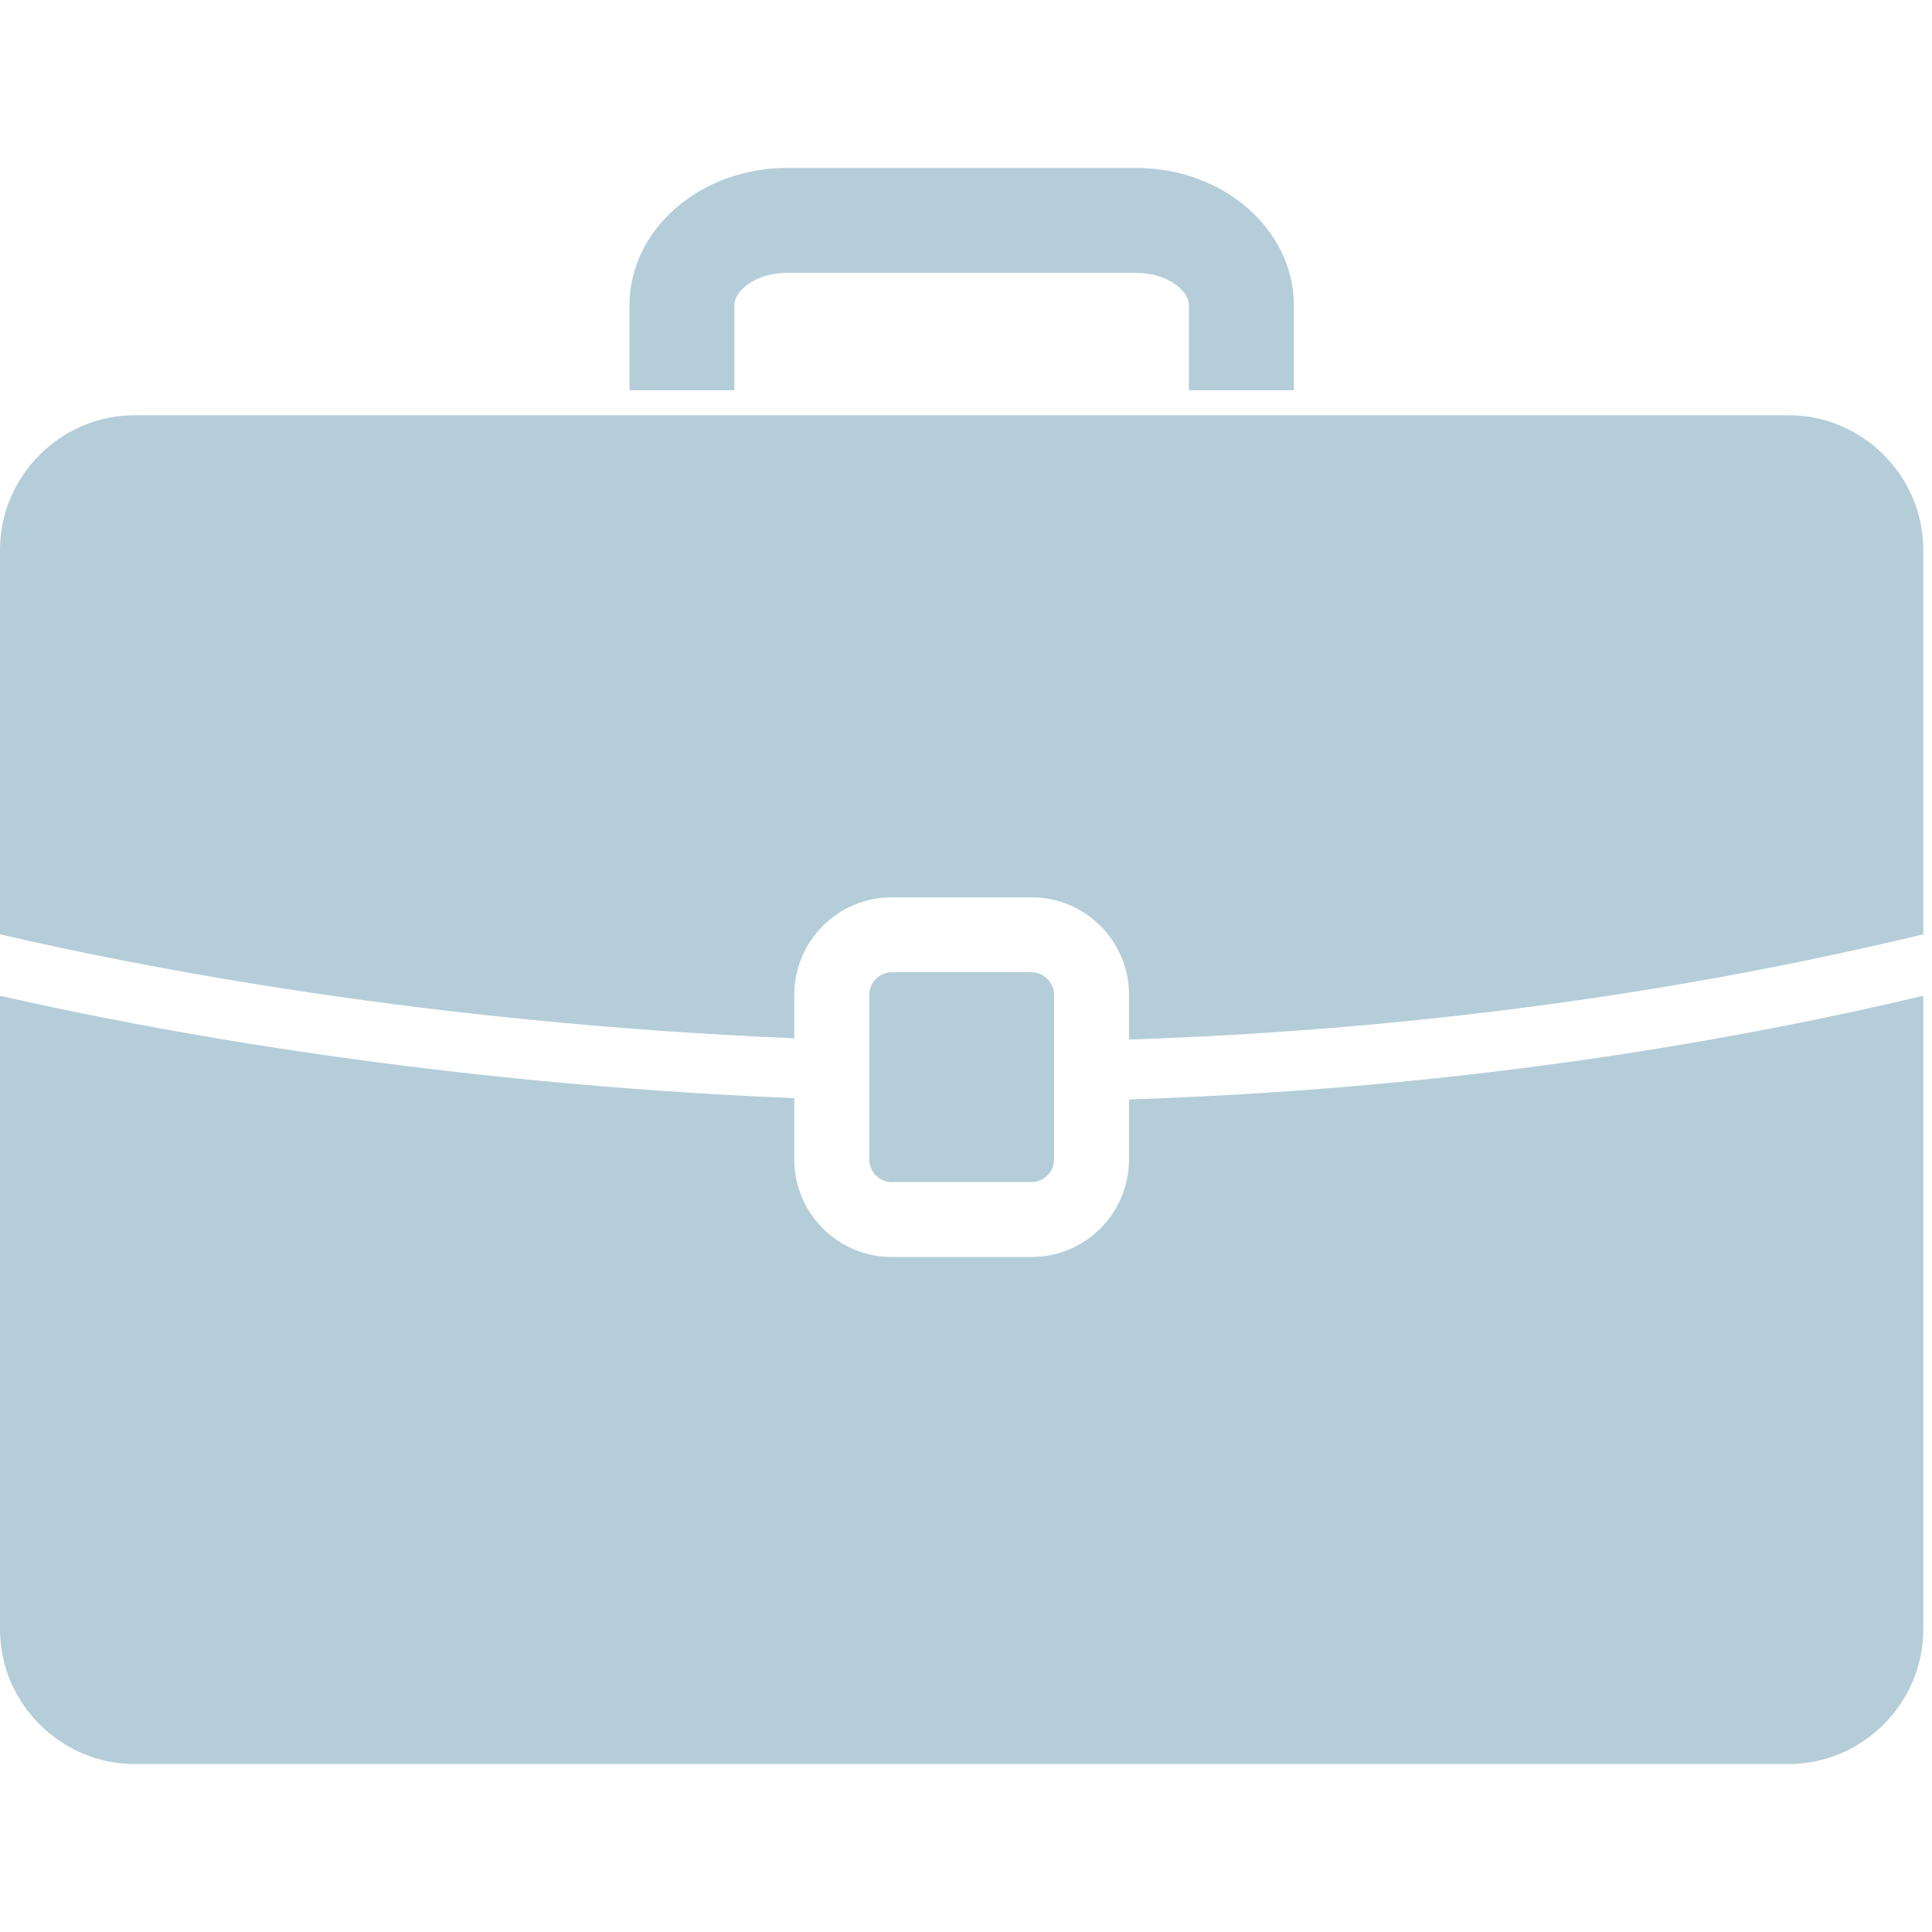 <?xml version="1.0" encoding="UTF-8"?>
<svg id="Layer_1" xmlns="http://www.w3.org/2000/svg" version="1.1" viewBox="0 0 360 360">
  <!-- Generator: Adobe Illustrator 29.5.1, SVG Export Plug-In . SVG Version: 2.1.0 Build 141)  -->
  <defs>
    <style>
      .st0 {
        fill: #b4cdd9;
      }
    </style>
  </defs>
  <path class="st0" d="M333.246,77.372H25.133c-13.826.005-25.133,11.307-25.133,25.131v71.586c25.872,6.035,79.428,16.545,148.004,19.375v-8.11c0-10.008,8.144-18.153,18.153-18.153h26.062c10.008,0,18.153,8.144,18.153,18.153v8.354c46.093-1.557,96.354-7.187,148.009-19.619v-71.586c0-13.826-11.312-25.131-25.135-25.131Z"/>
  <path class="st0" d="M192.222,220.26c2.27,0,4.19-1.919,4.19-4.192v-30.717c0-2.268-1.922-4.187-4.19-4.187h-26.062c-2.27,0-4.19,1.919-4.19,4.19v30.714c0,2.273,1.919,4.192,4.19,4.192h26.062Z"/>
  <path class="st0" d="M136.837,56.896c0-2.856,4.18-6.051,9.776-6.051h65.156c5.595,0,9.771,3.193,9.771,6.051v15.824h19.554v-15.824c0-14.114-13.157-25.598-29.325-25.598h-65.156c-16.173,0-29.325,11.484-29.325,25.598v15.824h19.549v-15.824Z"/>
  <path class="st0" d="M210.374,216.068c0,10.015-8.147,18.155-18.153,18.155v.002h-26.062c-10.008,0-18.153-8.144-18.153-18.157v-11.446c-67.461-2.758-120.669-12.845-148.007-19.077v118.024c0,13.826,11.309,25.133,25.133,25.133h308.113c13.826,0,25.131-11.309,25.131-25.133v-118.024c-51.651,12.218-101.889,17.788-148.002,19.324v11.2Z"/>
</svg>